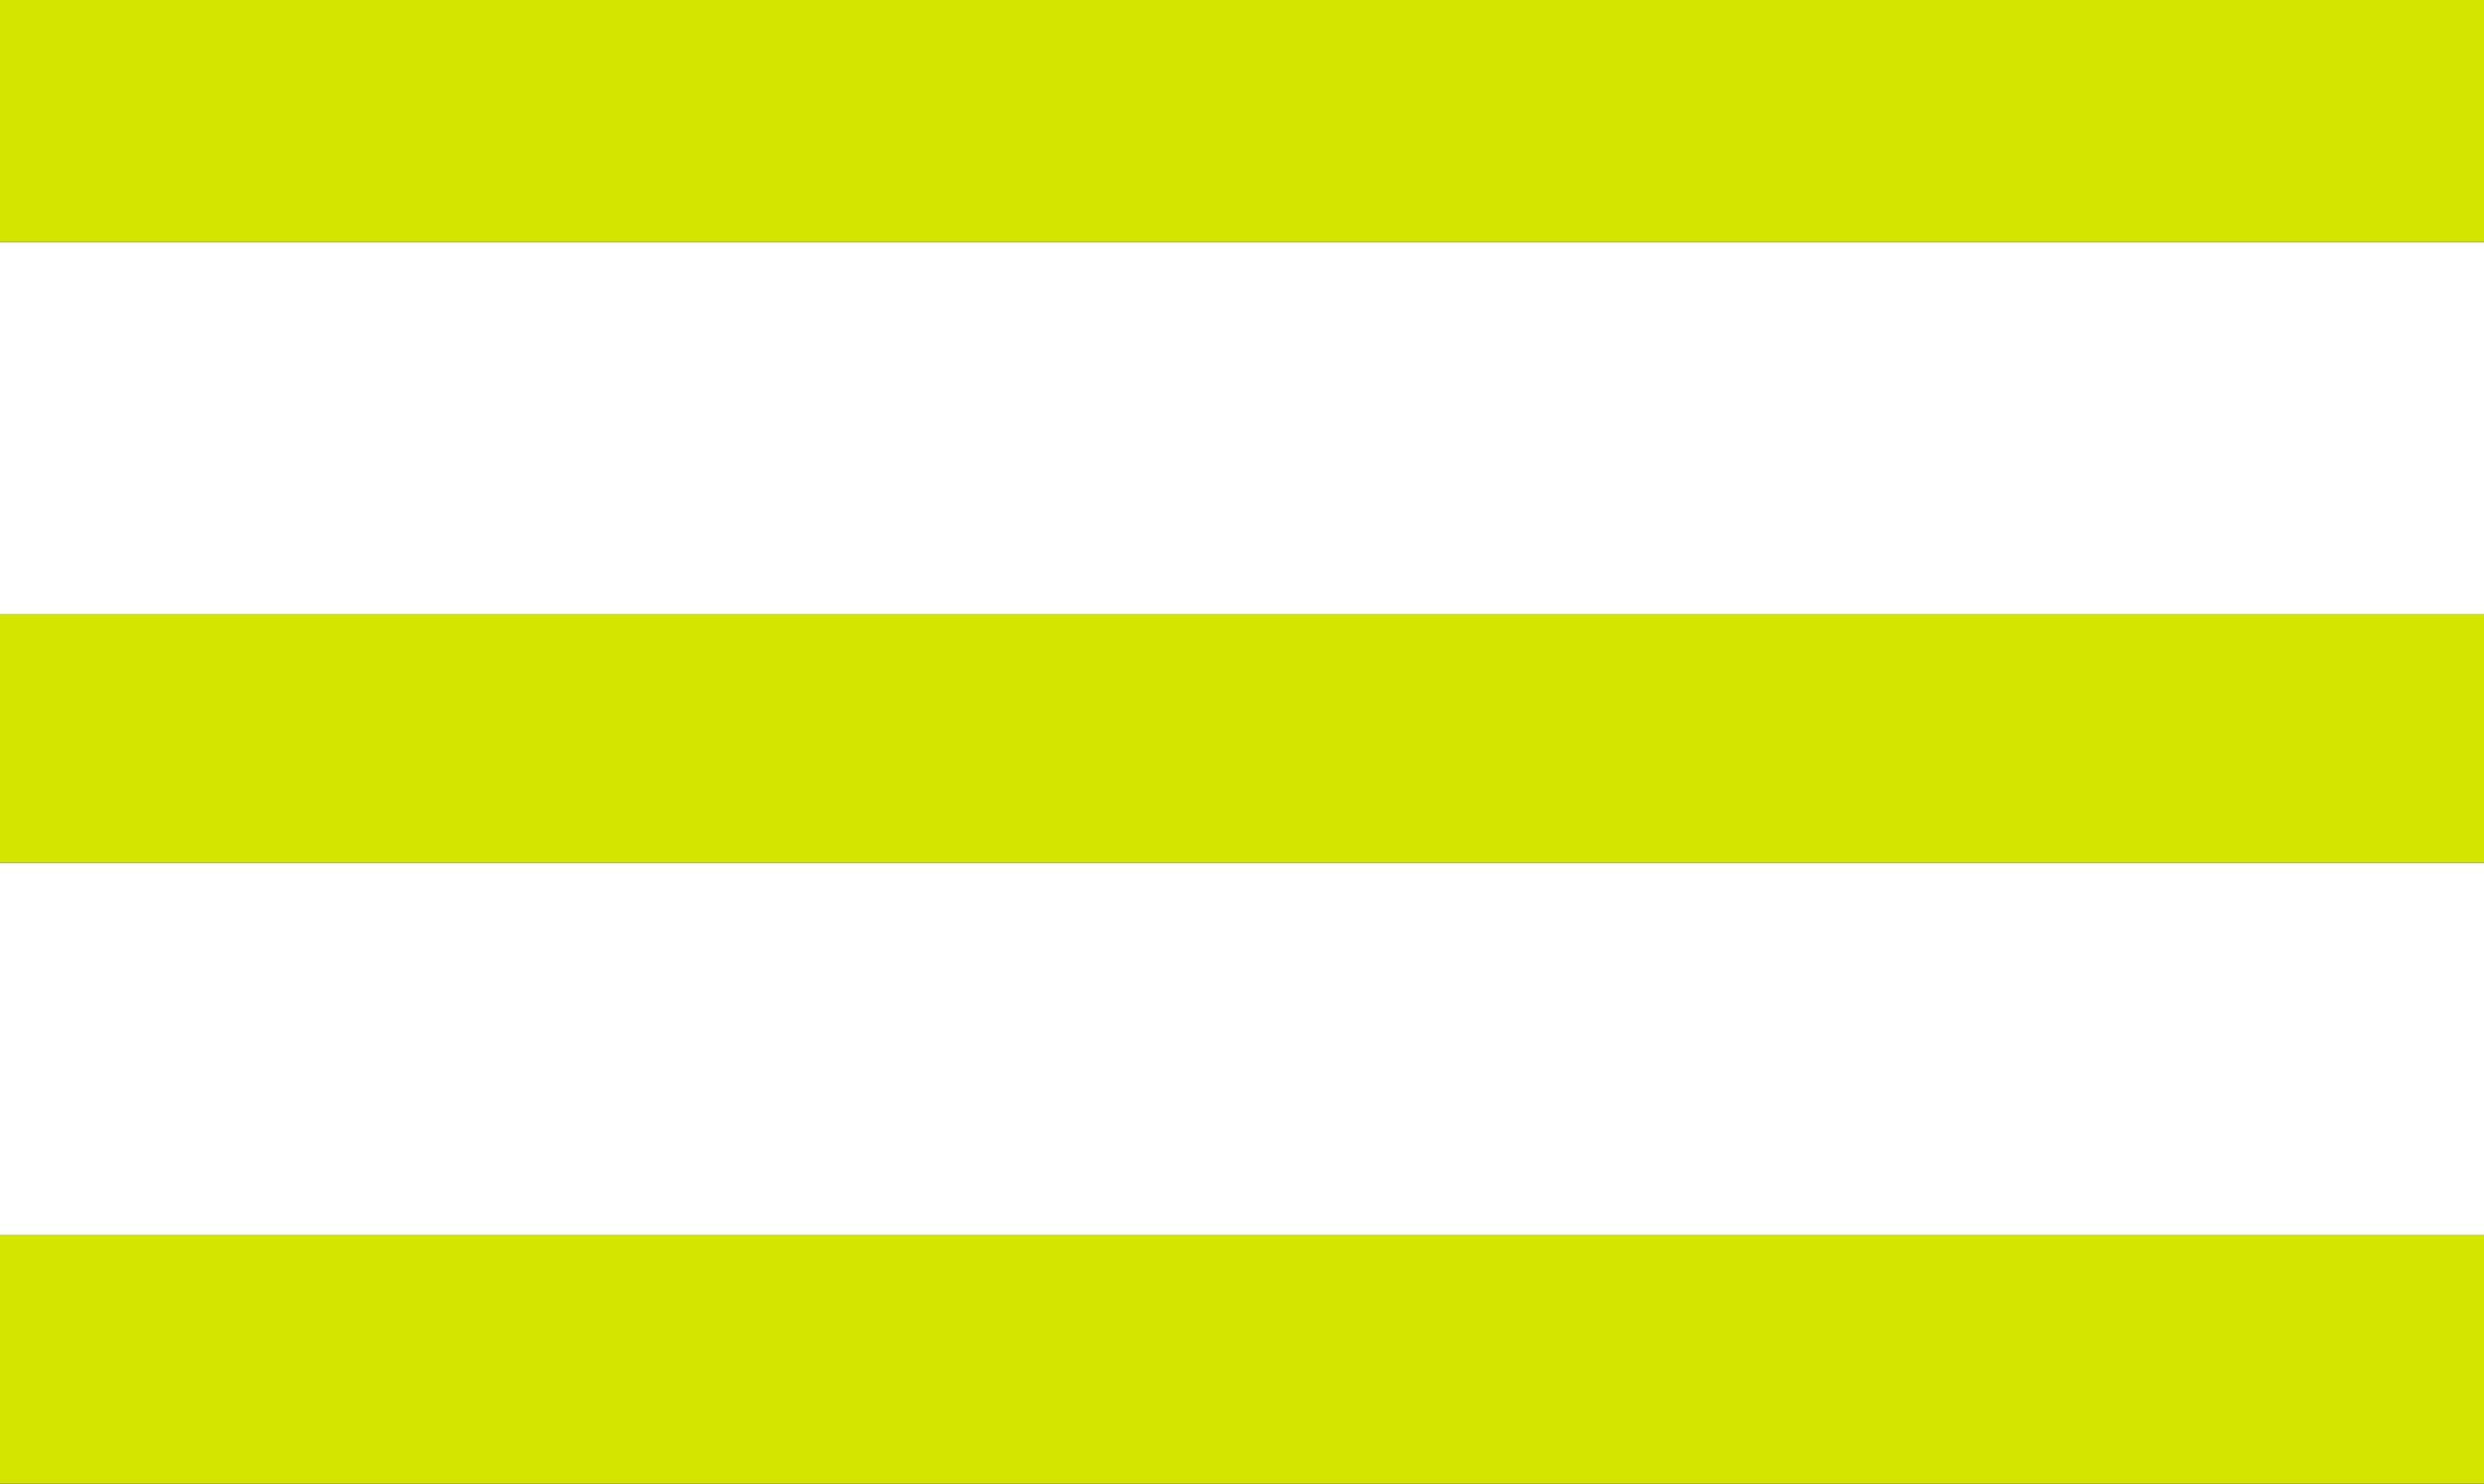 <?xml version="1.0" encoding="utf-8"?>
<!-- Generator: Adobe Illustrator 22.0.1, SVG Export Plug-In . SVG Version: 6.00 Build 0)  -->
<svg version="1.1" id="Layer_1" xmlns="http://www.w3.org/2000/svg" xmlns:xlink="http://www.w3.org/1999/xlink" x="0px" y="0px"
	 viewBox="0 0 40 23.9" style="enable-background:new 0 0 40 23.9;" xml:space="preserve">
<style type="text/css">
	.st0{clip-path:url(#SVGID_2_);fill:#D4E600;}
	.st1{clip-path:url(#SVGID_4_);fill:#D4E600;}
	.st2{clip-path:url(#SVGID_6_);fill:#D4E600;}
</style>
<g>
	<defs>
		<rect id="SVGID_1_" y="9.9" width="40" height="4"/>
	</defs>
	<use xlink:href="#SVGID_1_"  style="overflow:visible;fill-rule:evenodd;clip-rule:evenodd;"/>
	<clipPath id="SVGID_2_">
		<use xlink:href="#SVGID_1_"  style="overflow:visible;"/>
	</clipPath>
	<rect x="-5" y="4.9" class="st0" width="50" height="14"/>
</g>
<g>
	<defs>
		<rect id="SVGID_3_" y="-0.1" width="40" height="4"/>
	</defs>
	<use xlink:href="#SVGID_3_"  style="overflow:visible;fill-rule:evenodd;clip-rule:evenodd;"/>
	<clipPath id="SVGID_4_">
		<use xlink:href="#SVGID_3_"  style="overflow:visible;"/>
	</clipPath>
	<rect x="-5" y="-5.1" class="st1" width="50" height="14"/>
</g>
<g>
	<defs>
		<rect id="SVGID_5_" y="19.9" width="40" height="4"/>
	</defs>
	<use xlink:href="#SVGID_5_"  style="overflow:visible;fill-rule:evenodd;clip-rule:evenodd;"/>
	<clipPath id="SVGID_6_">
		<use xlink:href="#SVGID_5_"  style="overflow:visible;"/>
	</clipPath>
	<rect x="-5" y="14.9" class="st2" width="50" height="14"/>
</g>
</svg>
